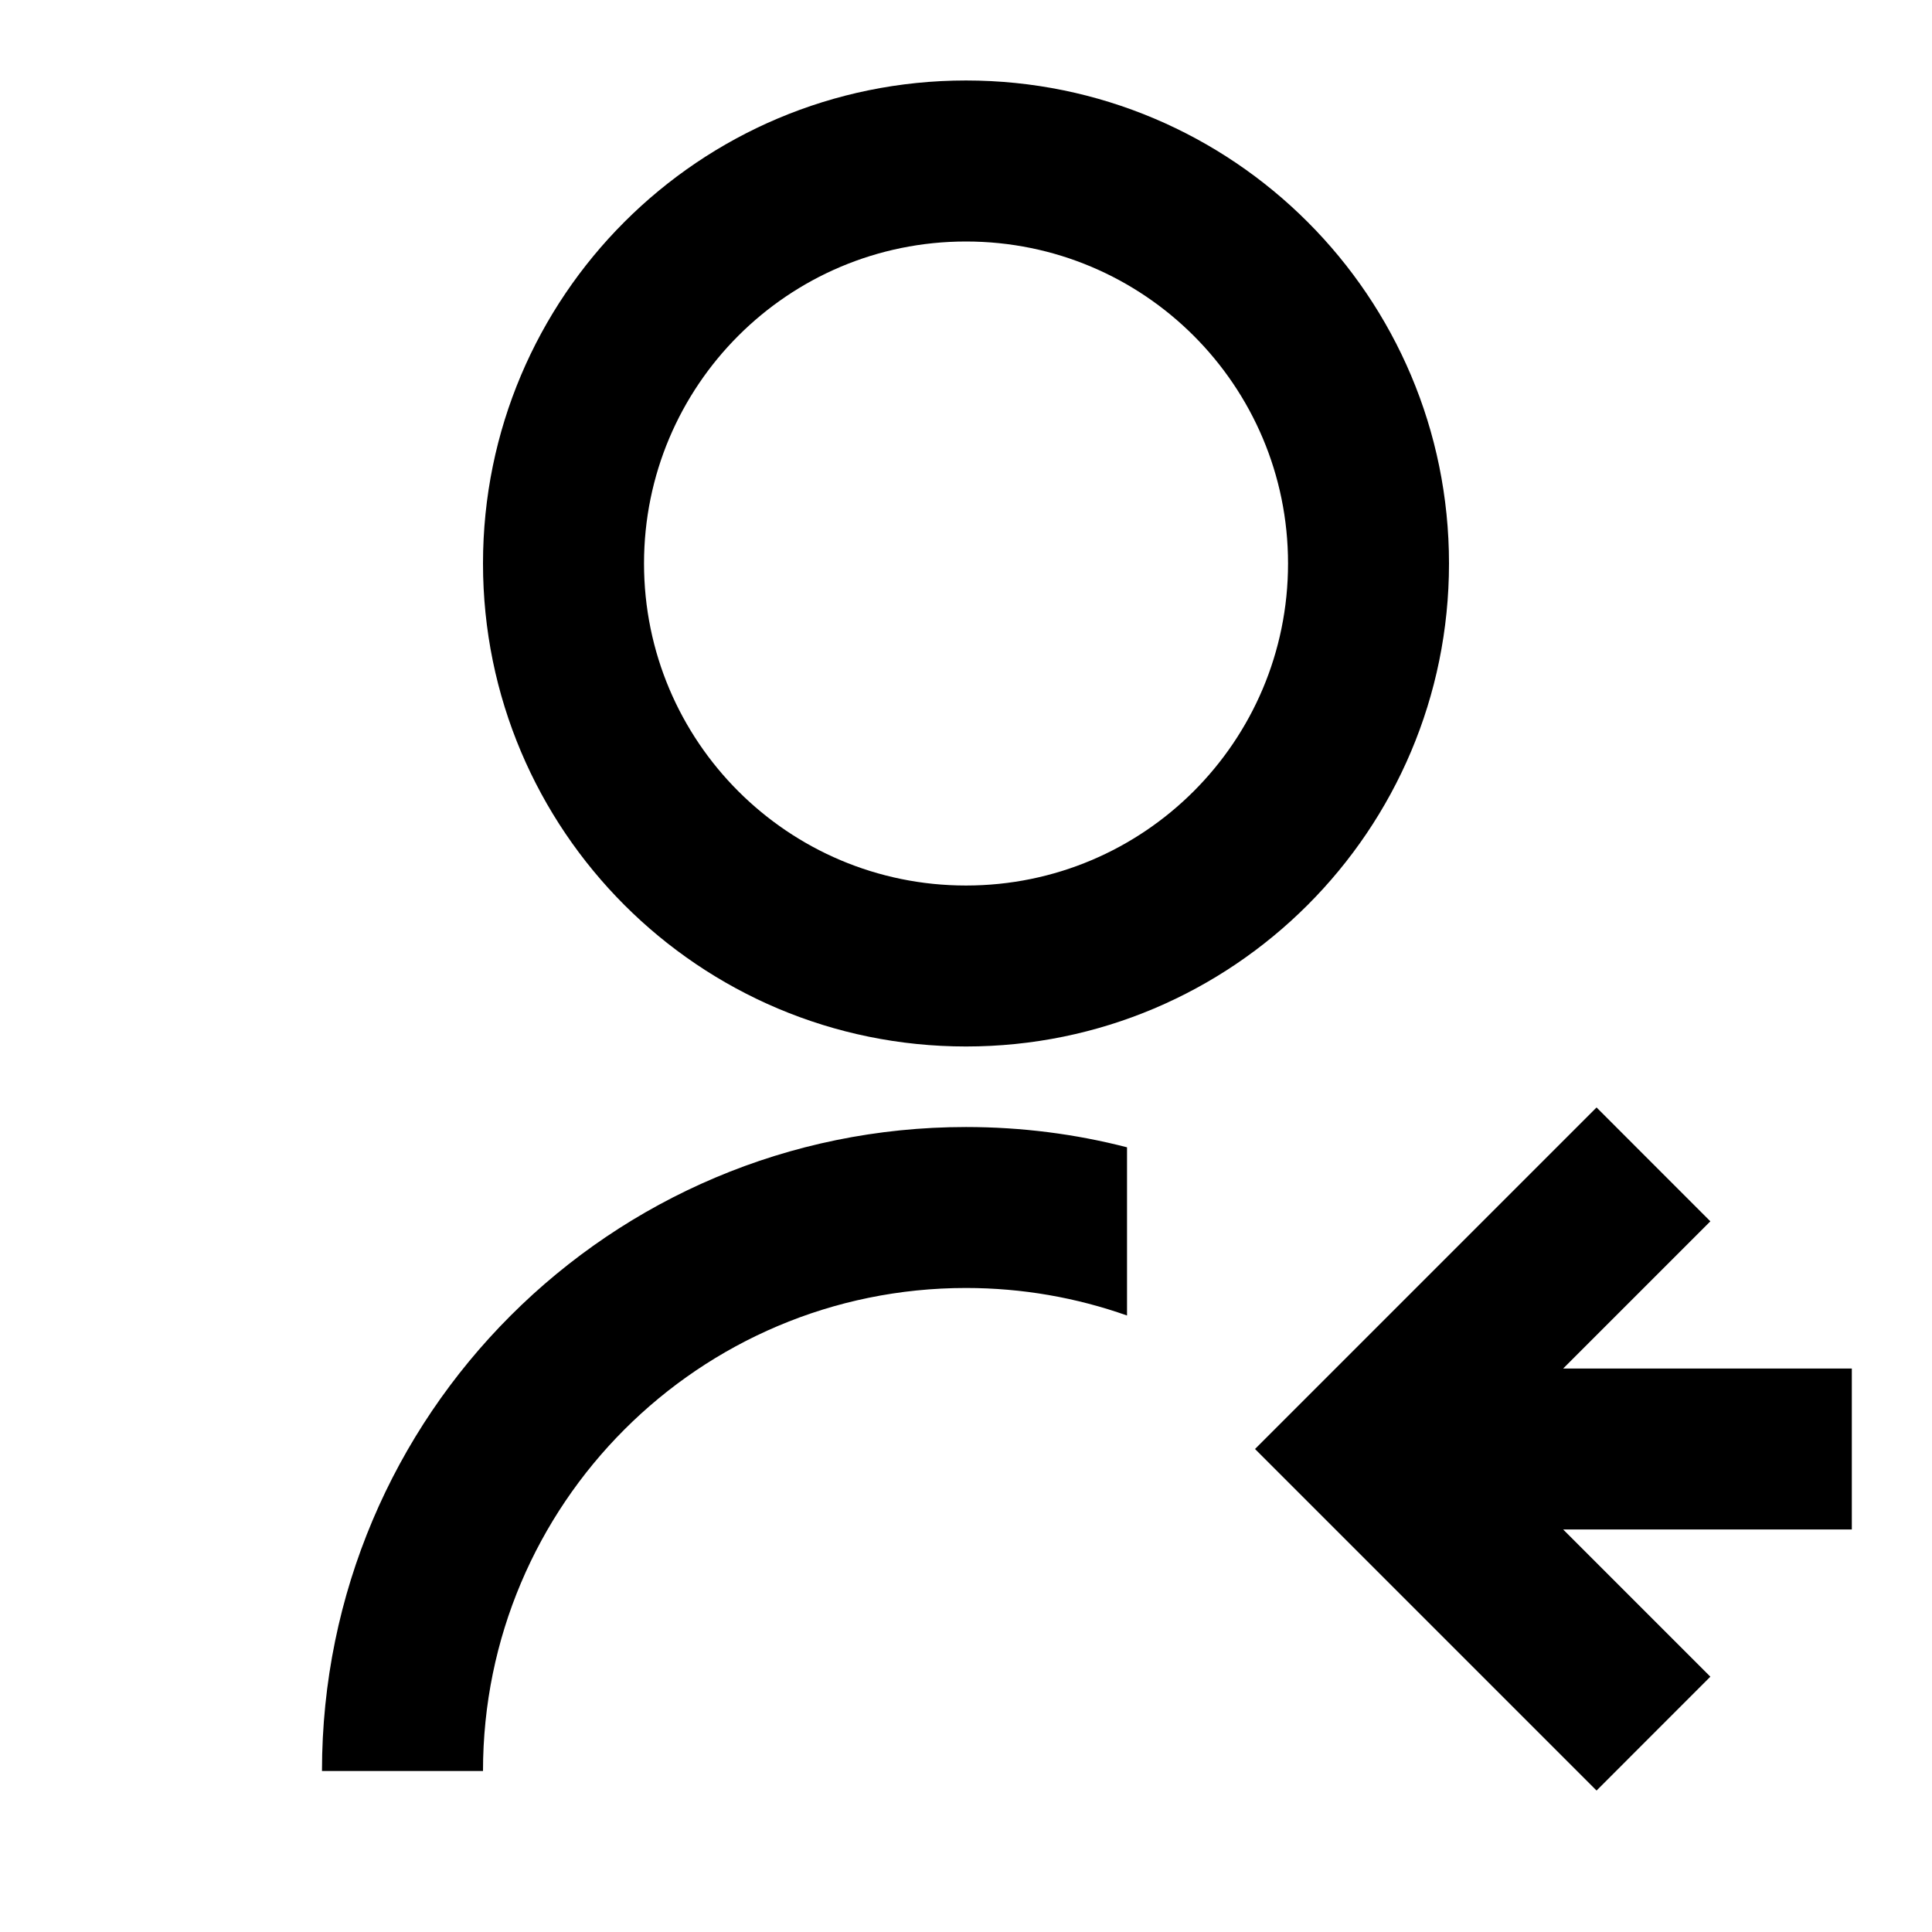 <svg width="32" height="32" viewBox="0 0 32 32" fill="none" xmlns="http://www.w3.org/2000/svg">
<path d="M18.667 19.003V21.789C17.833 21.494 16.935 21.333 16 21.333C11.582 21.333 8 24.915 8 29.333H5.333C5.333 23.442 10.109 18.667 16 18.667C16.921 18.667 17.815 18.783 18.667 19.003ZM16 17.333C11.58 17.333 8 13.753 8 9.333C8 4.913 11.58 1.333 16 1.333C20.42 1.333 24 4.913 24 9.333C24 13.753 20.42 17.333 16 17.333ZM16 14.667C18.947 14.667 21.334 12.28 21.334 9.333C21.334 6.387 18.947 4 16 4C13.053 4 10.667 6.387 10.667 9.333C10.667 12.28 13.053 14.667 16 14.667ZM25.891 22.667H30.672V25.333H25.891L28.329 27.771L26.444 29.657L20.787 24L26.444 18.343L28.329 20.229L25.891 22.667Z" fill="black"/>
</svg>
